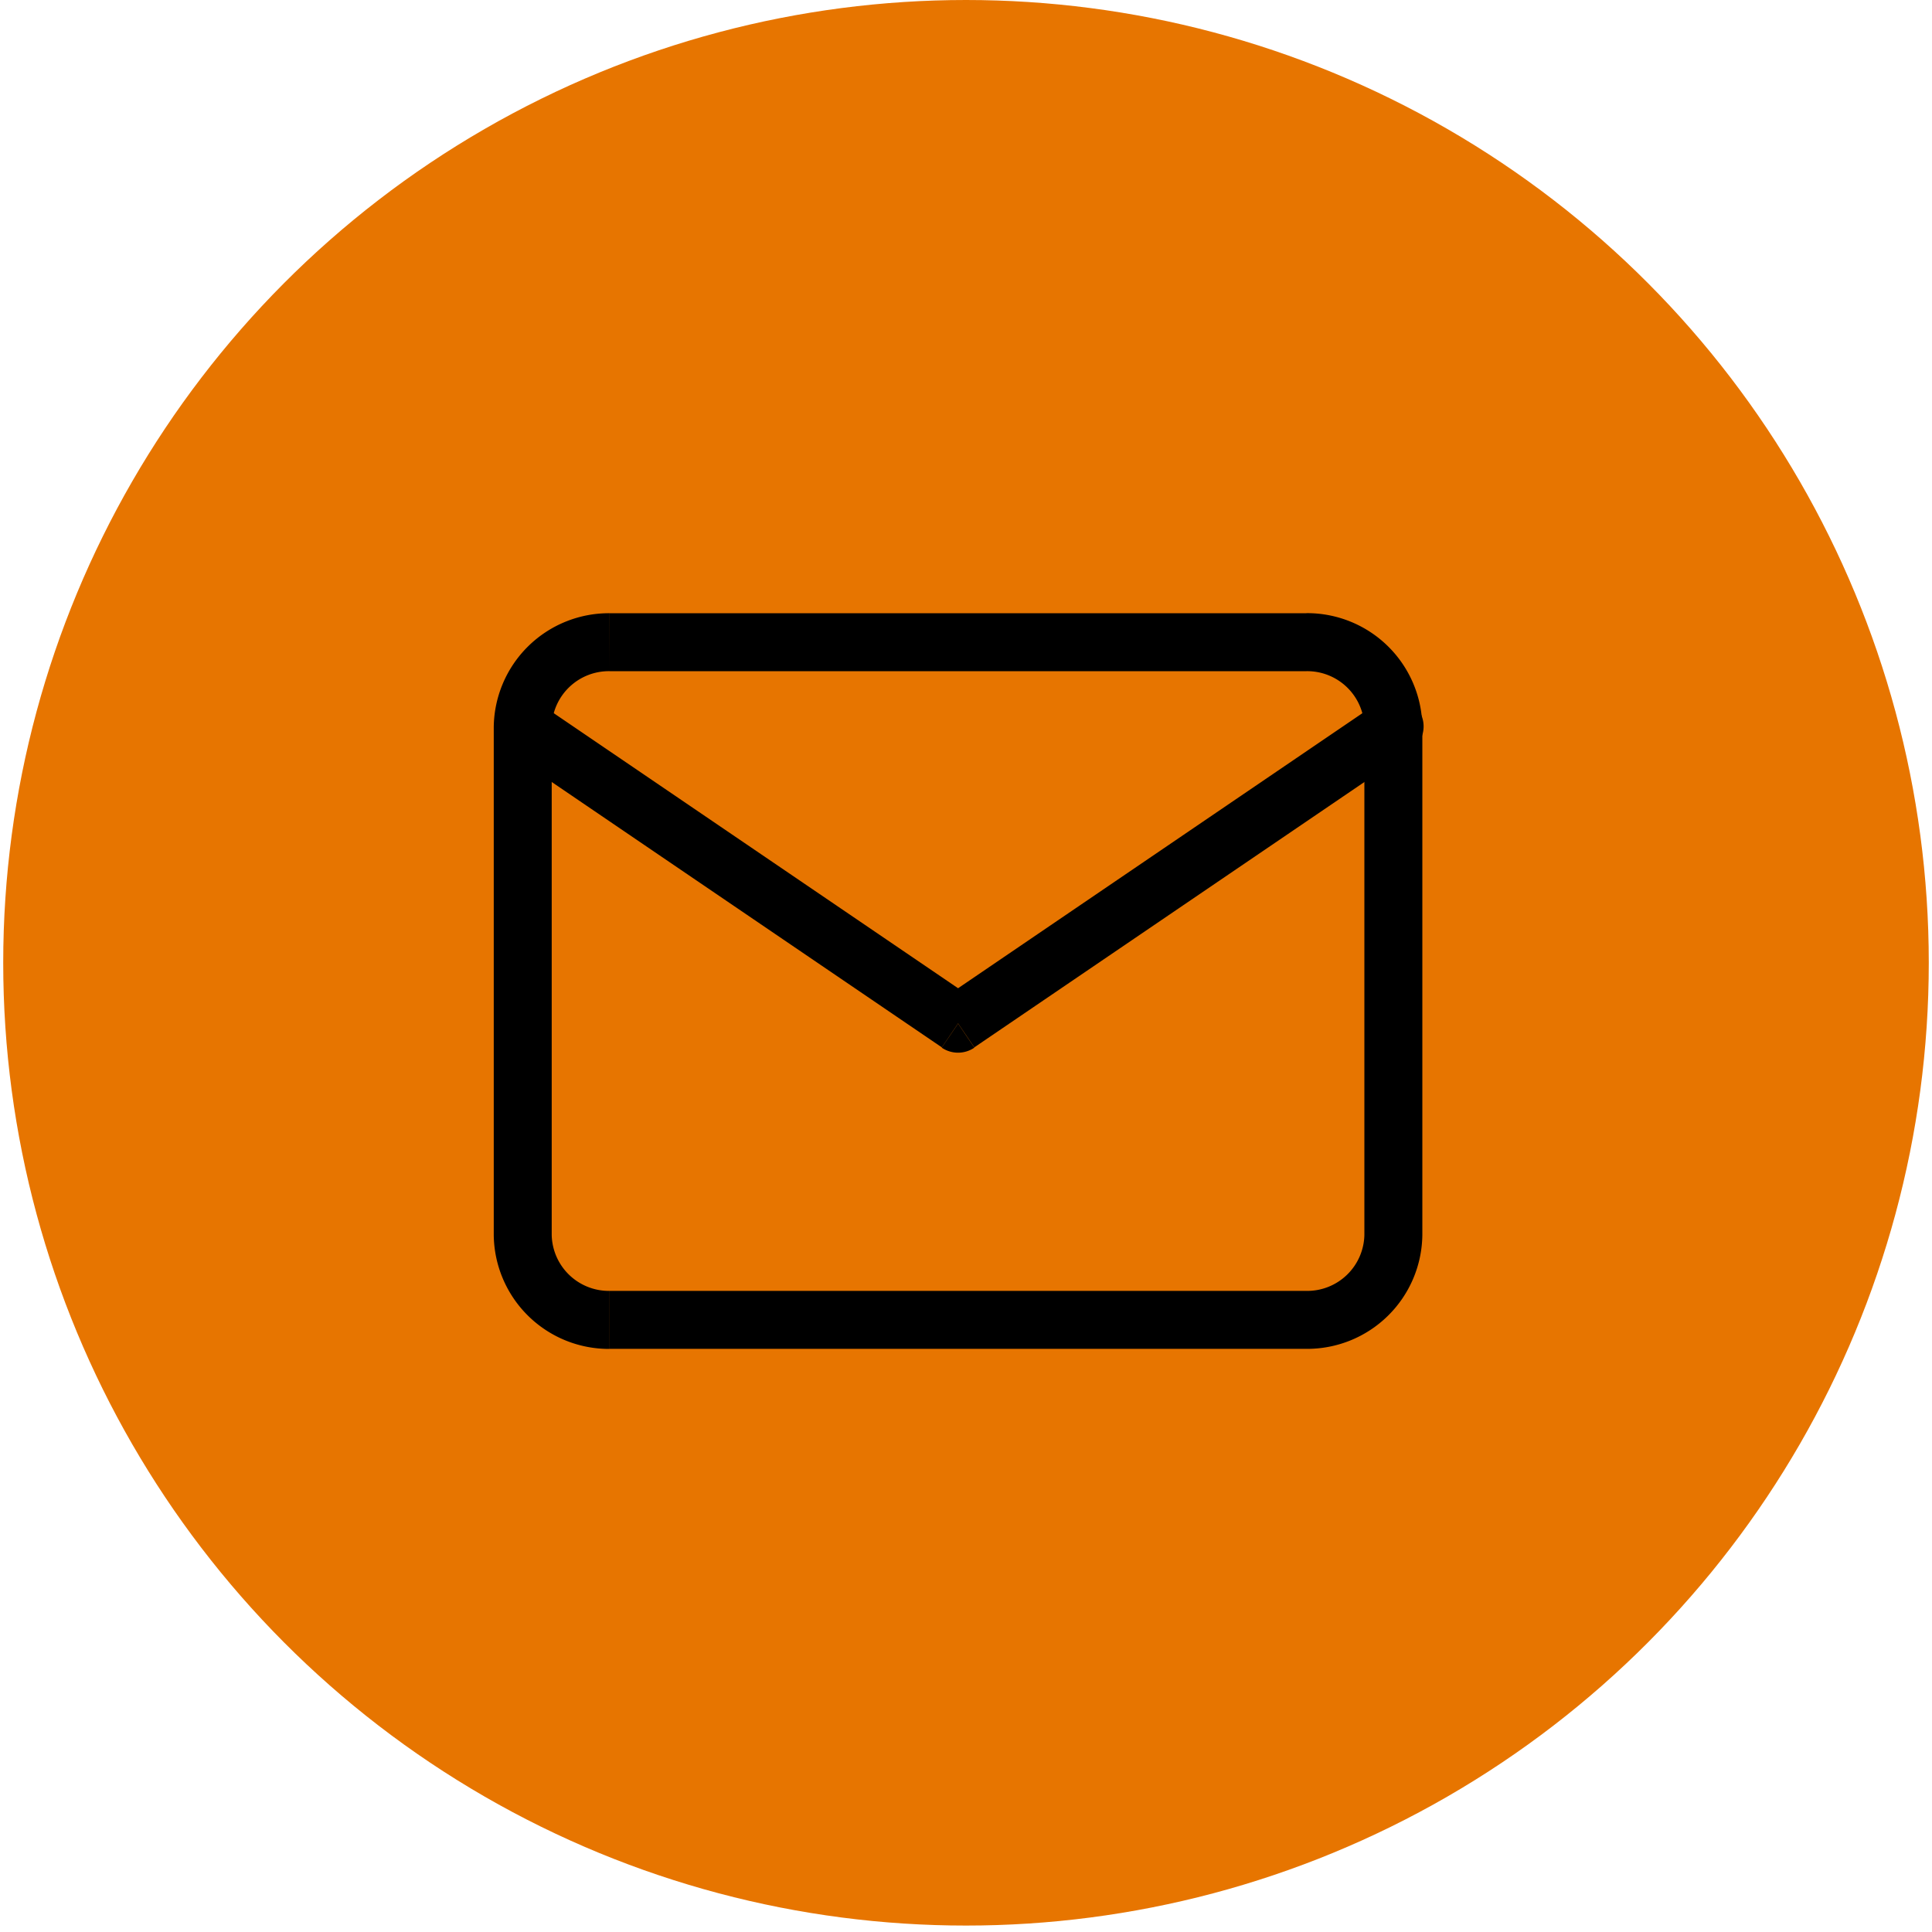 <svg xmlns="http://www.w3.org/2000/svg" viewBox="0 0 300 300"><defs><style>.cls-1{fill:#e77500;}</style></defs><title>icons_svg</title><g id="farben"><circle class="cls-1" cx="150" cy="149.5" r="149.5"/></g><g id="illu"><path d="M85.67,112.87a8.88,8.88,0,0,1,9-8.65v-9a17.89,17.89,0,0,0-18,17.66Zm0,78.93V112.87h-9V191.8Zm9,8.65a8.88,8.88,0,0,1-9-8.65h-9a17.89,17.89,0,0,0,18,17.66Zm108.19,0H94.68v9H202.87Zm9-8.65a8.88,8.88,0,0,1-9,8.65v9a17.89,17.89,0,0,0,18-17.66Zm0-78.93V191.8h9V112.87Zm-9-8.65a8.88,8.88,0,0,1,9,8.65h9a17.89,17.89,0,0,0-18-17.66Zm-108.19,0H202.87v-9H94.68Z"/><path d="M151.31,155.18l-67.62-46-5.07,7.45,67.62,46Zm62.54-46-67.62,46,5.07,7.45,67.62-46Zm-130.16,0a4.51,4.51,0,0,0-5.07,7.45Zm65.08,49.77-2.54,3.73a4.51,4.51,0,0,0,5.07,0Zm70.15-42.32a4.51,4.51,0,1,0-5.07-7.45Z"/></g></svg>